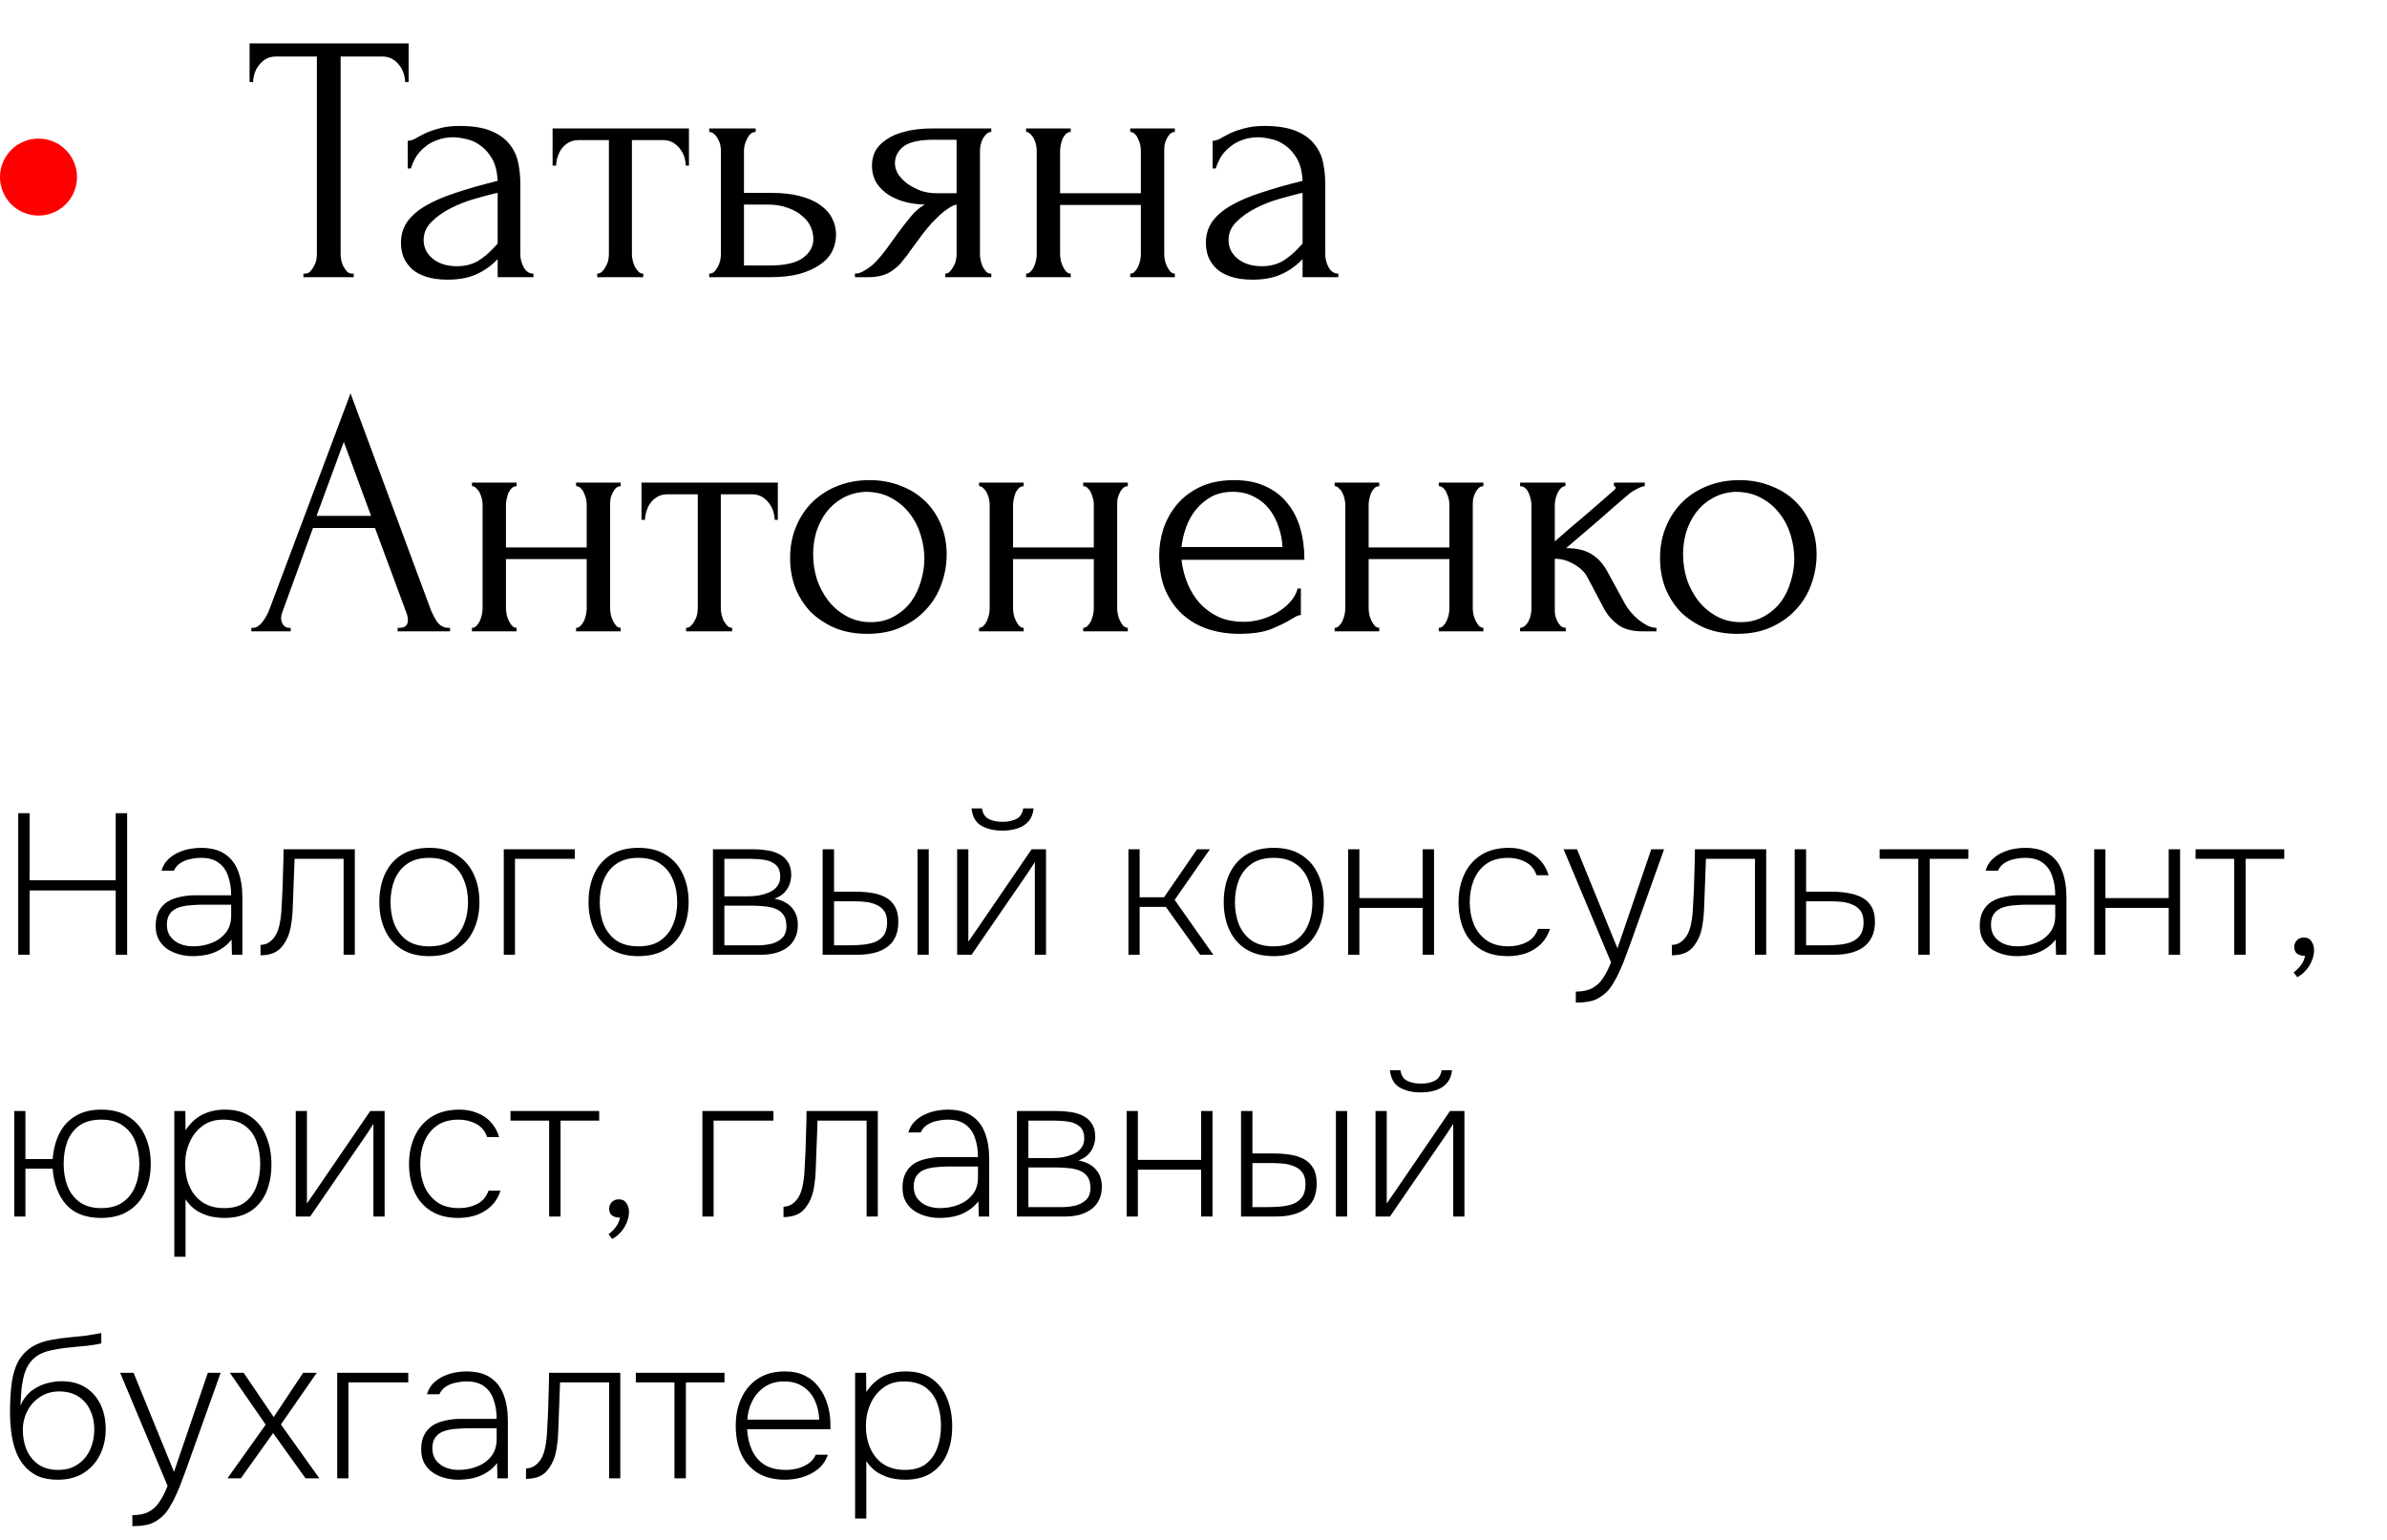 <?xml version="1.0" encoding="UTF-8"?> <svg xmlns="http://www.w3.org/2000/svg" width="155" height="100" viewBox="0 0 155 100" fill="none"><path d="M22.854 17.77H22.969V18H19.703V17.77H19.818C19.941 17.77 20.048 17.724 20.14 17.632C20.232 17.54 20.309 17.433 20.37 17.31C20.447 17.187 20.5 17.057 20.531 16.919C20.562 16.766 20.577 16.628 20.577 16.505V3.671H17.909C17.664 3.671 17.449 3.725 17.265 3.832C17.081 3.939 16.928 4.077 16.805 4.246C16.682 4.399 16.59 4.576 16.529 4.775C16.468 4.959 16.437 5.143 16.437 5.327H16.207V2.82H26.534V5.327H26.304C26.304 5.143 26.273 4.959 26.212 4.775C26.151 4.576 26.059 4.399 25.936 4.246C25.813 4.077 25.66 3.939 25.476 3.832C25.292 3.725 25.077 3.671 24.832 3.671H22.118V16.505C22.118 16.628 22.133 16.766 22.164 16.919C22.195 17.057 22.241 17.187 22.302 17.31C22.379 17.433 22.455 17.54 22.532 17.632C22.624 17.724 22.731 17.77 22.854 17.77ZM32.316 18V16.827L32.201 16.942C31.818 17.325 31.373 17.624 30.867 17.839C30.376 18.054 29.778 18.161 29.073 18.161C28.536 18.161 28.076 18.1 27.693 17.977C27.31 17.854 26.995 17.686 26.75 17.471C26.505 17.241 26.321 16.98 26.198 16.689C26.091 16.398 26.037 16.091 26.037 15.769C26.037 15.248 26.175 14.788 26.451 14.389C26.742 13.99 27.156 13.638 27.693 13.331C28.23 13.024 28.881 12.748 29.648 12.503C30.43 12.242 31.319 11.989 32.316 11.744C32.285 11.146 32.163 10.663 31.948 10.295C31.733 9.927 31.48 9.643 31.189 9.444C30.898 9.229 30.591 9.091 30.269 9.03C29.947 8.953 29.671 8.915 29.441 8.915C29.042 8.915 28.69 8.976 28.383 9.099C28.076 9.206 27.808 9.36 27.578 9.559C27.348 9.743 27.156 9.958 27.003 10.203C26.865 10.448 26.758 10.694 26.681 10.939H26.474V9.145C26.612 9.145 26.773 9.099 26.957 9.007C27.141 8.9 27.356 8.785 27.601 8.662C27.862 8.539 28.168 8.432 28.521 8.34C28.889 8.233 29.326 8.179 29.832 8.179C30.675 8.179 31.358 8.286 31.879 8.501C32.4 8.716 32.799 8.999 33.075 9.352C33.366 9.705 33.558 10.111 33.65 10.571C33.742 11.016 33.788 11.476 33.788 11.951V16.505C33.788 16.812 33.865 17.103 34.018 17.379C34.171 17.64 34.378 17.77 34.639 17.77V18H32.316ZM32.316 15.815V12.526L32.086 12.572C31.718 12.664 31.266 12.787 30.729 12.94C30.208 13.093 29.709 13.293 29.234 13.538C28.759 13.783 28.352 14.075 28.015 14.412C27.678 14.749 27.509 15.14 27.509 15.585C27.509 16.076 27.708 16.482 28.107 16.804C28.506 17.126 29.027 17.287 29.671 17.287C30.177 17.287 30.622 17.18 31.005 16.965C31.388 16.735 31.741 16.444 32.063 16.091L32.316 15.815ZM44.53 10.755C44.53 10.586 44.499 10.402 44.438 10.203C44.376 10.004 44.284 9.827 44.162 9.674C44.039 9.505 43.886 9.367 43.702 9.26C43.518 9.153 43.303 9.099 43.058 9.099H41.034V16.505C41.034 16.628 41.049 16.758 41.08 16.896C41.11 17.034 41.156 17.172 41.218 17.31C41.294 17.433 41.371 17.54 41.448 17.632C41.54 17.724 41.647 17.77 41.77 17.77V18H38.78V17.77C38.902 17.77 39.01 17.724 39.102 17.632C39.194 17.54 39.27 17.433 39.332 17.31C39.408 17.187 39.462 17.057 39.493 16.919C39.523 16.766 39.539 16.628 39.539 16.505V9.099H37.561C37.315 9.099 37.101 9.153 36.917 9.26C36.733 9.367 36.579 9.505 36.457 9.674C36.349 9.827 36.265 10.004 36.204 10.203C36.142 10.402 36.112 10.586 36.112 10.755H35.882V8.34H44.737V10.755H44.53ZM50.102 12.526C50.808 12.526 51.421 12.595 51.943 12.733C52.479 12.871 52.916 13.063 53.254 13.308C53.606 13.553 53.867 13.845 54.035 14.182C54.204 14.504 54.288 14.857 54.288 15.24C54.288 15.623 54.204 15.984 54.035 16.321C53.867 16.658 53.599 16.95 53.23 17.195C52.878 17.44 52.433 17.64 51.897 17.793C51.36 17.931 50.724 18 49.987 18H46.054V17.77C46.177 17.77 46.285 17.732 46.377 17.655C46.468 17.563 46.545 17.456 46.606 17.333C46.683 17.195 46.737 17.057 46.767 16.919C46.798 16.766 46.813 16.628 46.813 16.505V9.766C46.813 9.659 46.798 9.536 46.767 9.398C46.737 9.26 46.683 9.13 46.606 9.007C46.545 8.884 46.468 8.785 46.377 8.708C46.285 8.616 46.177 8.57 46.054 8.57V8.34H49.068V8.57C48.837 8.57 48.654 8.716 48.516 9.007C48.377 9.283 48.309 9.536 48.309 9.766V12.526H50.102ZM49.941 17.241C50.953 17.241 51.682 17.08 52.127 16.758C52.587 16.421 52.816 16.007 52.816 15.516C52.816 15.24 52.755 14.972 52.633 14.711C52.51 14.435 52.318 14.197 52.057 13.998C51.812 13.783 51.505 13.615 51.138 13.492C50.77 13.354 50.348 13.285 49.873 13.285H48.309V17.241H49.941ZM63.634 16.505C63.634 16.628 63.649 16.766 63.68 16.919C63.71 17.057 63.756 17.195 63.818 17.333C63.894 17.456 63.971 17.563 64.048 17.655C64.14 17.732 64.247 17.77 64.37 17.77V18H61.38V17.77C61.487 17.77 61.587 17.724 61.679 17.632C61.771 17.54 61.847 17.433 61.909 17.31C61.985 17.187 62.039 17.057 62.07 16.919C62.1 16.766 62.116 16.628 62.116 16.505V13.285C61.947 13.316 61.755 13.408 61.541 13.561C61.326 13.699 61.104 13.883 60.874 14.113C60.644 14.328 60.421 14.565 60.207 14.826C59.992 15.087 59.793 15.347 59.609 15.608C59.455 15.823 59.325 15.999 59.218 16.137C59.11 16.275 59.018 16.405 58.942 16.528C58.788 16.727 58.635 16.919 58.482 17.103C58.328 17.272 58.152 17.425 57.953 17.563C57.769 17.701 57.546 17.808 57.286 17.885C57.025 17.962 56.718 18 56.366 18H55.515V17.77C55.699 17.77 55.883 17.716 56.067 17.609C56.266 17.502 56.458 17.371 56.642 17.218C56.826 17.049 56.994 16.873 57.148 16.689C57.316 16.49 57.462 16.306 57.585 16.137L58.298 15.148C58.558 14.795 58.827 14.45 59.103 14.113C59.379 13.76 59.693 13.484 60.046 13.285C59.494 13.27 59.003 13.193 58.574 13.055C58.144 12.917 57.784 12.733 57.493 12.503C57.201 12.273 56.979 12.012 56.826 11.721C56.688 11.414 56.619 11.092 56.619 10.755C56.619 10.433 56.688 10.126 56.826 9.835C56.979 9.544 57.217 9.291 57.539 9.076C57.861 8.846 58.267 8.67 58.758 8.547C59.264 8.409 59.869 8.34 60.575 8.34H64.37V8.57C64.247 8.57 64.14 8.616 64.048 8.708C63.971 8.785 63.894 8.884 63.818 9.007C63.756 9.13 63.71 9.26 63.68 9.398C63.649 9.536 63.634 9.659 63.634 9.766V16.505ZM58.114 10.617C58.114 10.847 58.183 11.077 58.321 11.307C58.474 11.537 58.673 11.744 58.919 11.928C59.179 12.112 59.471 12.265 59.793 12.388C60.115 12.495 60.46 12.549 60.828 12.549H62.116V9.076H60.621C59.701 9.076 59.049 9.222 58.666 9.513C58.298 9.804 58.114 10.172 58.114 10.617ZM68.838 16.505C68.838 16.628 68.853 16.766 68.884 16.919C68.915 17.057 68.96 17.187 69.022 17.31C69.083 17.433 69.152 17.54 69.229 17.632C69.321 17.724 69.421 17.77 69.528 17.77V18H66.63V17.77C66.737 17.77 66.829 17.732 66.906 17.655C66.998 17.563 67.075 17.456 67.136 17.333C67.197 17.195 67.243 17.057 67.274 16.919C67.305 16.766 67.32 16.628 67.32 16.505V9.766C67.32 9.659 67.305 9.536 67.274 9.398C67.243 9.26 67.197 9.13 67.136 9.007C67.075 8.884 66.998 8.785 66.906 8.708C66.829 8.616 66.737 8.57 66.63 8.57V8.34H69.528V8.57C69.405 8.57 69.298 8.616 69.206 8.708C69.129 8.785 69.06 8.884 68.999 9.007C68.953 9.13 68.915 9.26 68.884 9.398C68.853 9.536 68.838 9.659 68.838 9.766V12.549H74.082V9.766C74.082 9.659 74.067 9.536 74.036 9.398C74.005 9.26 73.959 9.13 73.898 9.007C73.852 8.884 73.783 8.785 73.691 8.708C73.614 8.616 73.514 8.57 73.392 8.57V8.34H76.29V8.57C76.167 8.57 76.06 8.616 75.968 8.708C75.891 8.785 75.822 8.884 75.761 9.007C75.7 9.13 75.653 9.26 75.623 9.398C75.608 9.536 75.6 9.659 75.6 9.766V16.505C75.6 16.628 75.615 16.766 75.646 16.919C75.677 17.057 75.722 17.187 75.784 17.31C75.845 17.433 75.914 17.54 75.991 17.632C76.083 17.724 76.183 17.77 76.29 17.77V18H73.392V17.77C73.499 17.77 73.591 17.732 73.668 17.655C73.76 17.563 73.837 17.456 73.898 17.333C73.959 17.195 74.005 17.057 74.036 16.919C74.067 16.766 74.082 16.628 74.082 16.505V13.308H68.838V16.505ZM84.583 18V16.827L84.468 16.942C84.084 17.325 83.64 17.624 83.134 17.839C82.643 18.054 82.045 18.161 81.34 18.161C80.803 18.161 80.343 18.1 79.96 17.977C79.576 17.854 79.262 17.686 79.017 17.471C78.771 17.241 78.587 16.98 78.465 16.689C78.357 16.398 78.304 16.091 78.304 15.769C78.304 15.248 78.442 14.788 78.718 14.389C79.009 13.99 79.423 13.638 79.96 13.331C80.496 13.024 81.148 12.748 81.915 12.503C82.697 12.242 83.586 11.989 84.583 11.744C84.552 11.146 84.429 10.663 84.215 10.295C84 9.927 83.747 9.643 83.456 9.444C83.164 9.229 82.858 9.091 82.536 9.03C82.214 8.953 81.938 8.915 81.708 8.915C81.309 8.915 80.956 8.976 80.65 9.099C80.343 9.206 80.075 9.36 79.845 9.559C79.615 9.743 79.423 9.958 79.27 10.203C79.132 10.448 79.024 10.694 78.948 10.939H78.741V9.145C78.879 9.145 79.04 9.099 79.224 9.007C79.408 8.9 79.622 8.785 79.868 8.662C80.128 8.539 80.435 8.432 80.788 8.34C81.156 8.233 81.593 8.179 82.099 8.179C82.942 8.179 83.624 8.286 84.146 8.501C84.667 8.716 85.066 8.999 85.342 9.352C85.633 9.705 85.825 10.111 85.917 10.571C86.009 11.016 86.055 11.476 86.055 11.951V16.505C86.055 16.812 86.131 17.103 86.285 17.379C86.438 17.64 86.645 17.77 86.906 17.77V18H84.583ZM84.583 15.815V12.526L84.353 12.572C83.985 12.664 83.532 12.787 82.996 12.94C82.474 13.093 81.976 13.293 81.501 13.538C81.025 13.783 80.619 14.075 80.282 14.412C79.944 14.749 79.776 15.14 79.776 15.585C79.776 16.076 79.975 16.482 80.374 16.804C80.772 17.126 81.294 17.287 81.938 17.287C82.444 17.287 82.888 17.18 83.272 16.965C83.655 16.735 84.008 16.444 84.33 16.091L84.583 15.815ZM25.821 40.77H25.936C26.304 40.77 26.488 40.601 26.488 40.264C26.488 40.141 26.465 40.011 26.419 39.873L24.349 34.284H20.324L18.323 39.781C18.277 39.904 18.254 40.019 18.254 40.126C18.254 40.325 18.308 40.486 18.415 40.609C18.522 40.716 18.637 40.77 18.76 40.77H18.875V41H16.322V40.77H16.437C16.636 40.77 16.828 40.655 17.012 40.425C17.211 40.18 17.372 39.896 17.495 39.574L22.762 25.544L27.914 39.436C28.021 39.743 28.167 40.042 28.351 40.333C28.55 40.624 28.803 40.77 29.11 40.77H29.225V41H25.821V40.77ZM20.554 33.502H24.096L22.325 28.695L20.554 33.502ZM32.855 39.505C32.855 39.628 32.871 39.766 32.901 39.919C32.932 40.057 32.978 40.187 33.039 40.31C33.101 40.433 33.17 40.54 33.246 40.632C33.338 40.724 33.438 40.77 33.545 40.77V41H30.647V40.77C30.755 40.77 30.847 40.732 30.923 40.655C31.015 40.563 31.092 40.456 31.153 40.333C31.215 40.195 31.261 40.057 31.291 39.919C31.322 39.766 31.337 39.628 31.337 39.505V32.766C31.337 32.659 31.322 32.536 31.291 32.398C31.261 32.26 31.215 32.13 31.153 32.007C31.092 31.884 31.015 31.785 30.923 31.708C30.847 31.616 30.755 31.57 30.647 31.57V31.34H33.545V31.57C33.423 31.57 33.315 31.616 33.223 31.708C33.147 31.785 33.078 31.884 33.016 32.007C32.97 32.13 32.932 32.26 32.901 32.398C32.871 32.536 32.855 32.659 32.855 32.766V35.549H38.099V32.766C38.099 32.659 38.084 32.536 38.053 32.398C38.023 32.26 37.977 32.13 37.915 32.007C37.869 31.884 37.8 31.785 37.708 31.708C37.632 31.616 37.532 31.57 37.409 31.57V31.34H40.307V31.57C40.185 31.57 40.077 31.616 39.985 31.708C39.909 31.785 39.84 31.884 39.778 32.007C39.717 32.13 39.671 32.26 39.64 32.398C39.625 32.536 39.617 32.659 39.617 32.766V39.505C39.617 39.628 39.633 39.766 39.663 39.919C39.694 40.057 39.74 40.187 39.801 40.31C39.863 40.433 39.932 40.54 40.008 40.632C40.1 40.724 40.2 40.77 40.307 40.77V41H37.409V40.77C37.517 40.77 37.609 40.732 37.685 40.655C37.777 40.563 37.854 40.456 37.915 40.333C37.977 40.195 38.023 40.057 38.053 39.919C38.084 39.766 38.099 39.628 38.099 39.505V36.308H32.855V39.505ZM50.302 33.755C50.302 33.586 50.272 33.402 50.21 33.203C50.149 33.004 50.057 32.827 49.934 32.674C49.812 32.505 49.658 32.367 49.474 32.26C49.29 32.153 49.075 32.099 48.83 32.099H46.806V39.505C46.806 39.628 46.822 39.758 46.852 39.896C46.883 40.034 46.929 40.172 46.99 40.31C47.067 40.433 47.144 40.54 47.22 40.632C47.312 40.724 47.419 40.77 47.542 40.77V41H44.552V40.77C44.675 40.77 44.782 40.724 44.874 40.632C44.966 40.54 45.043 40.433 45.104 40.31C45.181 40.187 45.234 40.057 45.265 39.919C45.296 39.766 45.311 39.628 45.311 39.505V32.099H43.333C43.088 32.099 42.873 32.153 42.689 32.26C42.505 32.367 42.352 32.505 42.229 32.674C42.122 32.827 42.038 33.004 41.976 33.203C41.915 33.402 41.884 33.586 41.884 33.755H41.654V31.34H50.509V33.755H50.302ZM56.32 41.161C55.553 41.161 54.863 41.038 54.25 40.793C53.637 40.532 53.108 40.187 52.663 39.758C52.234 39.313 51.896 38.792 51.651 38.194C51.421 37.596 51.306 36.944 51.306 36.239C51.306 35.488 51.436 34.805 51.697 34.192C51.958 33.563 52.318 33.027 52.778 32.582C53.238 32.137 53.782 31.792 54.411 31.547C55.04 31.302 55.722 31.179 56.458 31.179C57.194 31.179 57.869 31.302 58.482 31.547C59.095 31.777 59.624 32.107 60.069 32.536C60.514 32.965 60.859 33.479 61.104 34.077C61.349 34.66 61.472 35.304 61.472 36.009C61.472 36.668 61.357 37.312 61.127 37.941C60.912 38.554 60.583 39.099 60.138 39.574C59.709 40.049 59.172 40.433 58.528 40.724C57.899 41.015 57.163 41.161 56.32 41.161ZM56.182 31.938C55.63 31.969 55.139 32.107 54.71 32.352C54.296 32.582 53.943 32.889 53.652 33.272C53.376 33.64 53.161 34.062 53.008 34.537C52.87 35.012 52.801 35.495 52.801 35.986C52.801 36.553 52.885 37.105 53.054 37.642C53.238 38.163 53.491 38.631 53.813 39.045C54.15 39.459 54.549 39.789 55.009 40.034C55.469 40.279 55.983 40.402 56.55 40.402C57.117 40.402 57.616 40.279 58.045 40.034C58.49 39.789 58.858 39.474 59.149 39.091C59.44 38.692 59.655 38.248 59.793 37.757C59.946 37.266 60.023 36.776 60.023 36.285C60.023 35.779 59.946 35.273 59.793 34.767C59.64 34.246 59.402 33.778 59.08 33.364C58.758 32.935 58.352 32.59 57.861 32.329C57.386 32.068 56.826 31.938 56.182 31.938ZM65.783 39.505C65.783 39.628 65.799 39.766 65.829 39.919C65.86 40.057 65.906 40.187 65.967 40.31C66.028 40.433 66.097 40.54 66.174 40.632C66.266 40.724 66.366 40.77 66.473 40.77V41H63.575V40.77C63.682 40.77 63.775 40.732 63.851 40.655C63.943 40.563 64.02 40.456 64.081 40.333C64.142 40.195 64.189 40.057 64.219 39.919C64.25 39.766 64.265 39.628 64.265 39.505V32.766C64.265 32.659 64.25 32.536 64.219 32.398C64.189 32.26 64.142 32.13 64.081 32.007C64.02 31.884 63.943 31.785 63.851 31.708C63.775 31.616 63.682 31.57 63.575 31.57V31.34H66.473V31.57C66.35 31.57 66.243 31.616 66.151 31.708C66.075 31.785 66.005 31.884 65.944 32.007C65.898 32.13 65.86 32.26 65.829 32.398C65.799 32.536 65.783 32.659 65.783 32.766V35.549H71.027V32.766C71.027 32.659 71.012 32.536 70.981 32.398C70.951 32.26 70.904 32.13 70.843 32.007C70.797 31.884 70.728 31.785 70.636 31.708C70.559 31.616 70.46 31.57 70.337 31.57V31.34H73.235V31.57C73.112 31.57 73.005 31.616 72.913 31.708C72.837 31.785 72.767 31.884 72.706 32.007C72.645 32.13 72.599 32.26 72.568 32.398C72.553 32.536 72.545 32.659 72.545 32.766V39.505C72.545 39.628 72.561 39.766 72.591 39.919C72.622 40.057 72.668 40.187 72.729 40.31C72.79 40.433 72.859 40.54 72.936 40.632C73.028 40.724 73.128 40.77 73.235 40.77V41H70.337V40.77C70.445 40.77 70.537 40.732 70.613 40.655C70.705 40.563 70.782 40.456 70.843 40.333C70.904 40.195 70.951 40.057 70.981 39.919C71.012 39.766 71.027 39.628 71.027 39.505V36.308H65.783V39.505ZM76.721 36.354C76.782 36.891 76.913 37.404 77.112 37.895C77.311 38.37 77.572 38.792 77.894 39.16C78.231 39.528 78.638 39.827 79.113 40.057C79.588 40.272 80.14 40.379 80.769 40.379C81.106 40.379 81.459 40.333 81.827 40.241C82.21 40.134 82.563 39.988 82.885 39.804C83.207 39.62 83.491 39.398 83.736 39.137C83.997 38.861 84.173 38.554 84.265 38.217H84.472V39.942C84.38 39.942 84.273 39.973 84.15 40.034C84.043 40.095 83.912 40.172 83.759 40.264C83.452 40.448 83.038 40.647 82.517 40.862C81.996 41.061 81.306 41.161 80.447 41.161C79.757 41.161 79.098 41.061 78.469 40.862C77.856 40.663 77.311 40.356 76.836 39.942C76.361 39.528 75.977 38.999 75.686 38.355C75.41 37.711 75.272 36.944 75.272 36.055C75.272 35.488 75.364 34.913 75.548 34.33C75.747 33.747 76.039 33.226 76.422 32.766C76.821 32.291 77.327 31.907 77.94 31.616C78.553 31.325 79.289 31.179 80.148 31.179C80.915 31.179 81.582 31.309 82.149 31.57C82.732 31.831 83.207 32.191 83.575 32.651C83.958 33.111 84.242 33.655 84.426 34.284C84.61 34.913 84.702 35.603 84.702 36.354H76.721ZM80.056 31.938C79.519 31.938 79.052 32.045 78.653 32.26C78.27 32.475 77.94 32.751 77.664 33.088C77.388 33.425 77.173 33.809 77.02 34.238C76.867 34.667 76.767 35.097 76.721 35.526H83.276C83.261 35.081 83.176 34.644 83.023 34.215C82.885 33.786 82.686 33.402 82.425 33.065C82.164 32.728 81.835 32.459 81.436 32.26C81.037 32.045 80.577 31.938 80.056 31.938ZM88.873 39.505C88.873 39.628 88.888 39.766 88.919 39.919C88.95 40.057 88.996 40.187 89.057 40.31C89.118 40.433 89.187 40.54 89.264 40.632C89.356 40.724 89.456 40.77 89.563 40.77V41H86.665V40.77C86.772 40.77 86.864 40.732 86.941 40.655C87.033 40.563 87.11 40.456 87.171 40.333C87.232 40.195 87.278 40.057 87.309 39.919C87.34 39.766 87.355 39.628 87.355 39.505V32.766C87.355 32.659 87.34 32.536 87.309 32.398C87.278 32.26 87.232 32.13 87.171 32.007C87.11 31.884 87.033 31.785 86.941 31.708C86.864 31.616 86.772 31.57 86.665 31.57V31.34H89.563V31.57C89.44 31.57 89.333 31.616 89.241 31.708C89.164 31.785 89.095 31.884 89.034 32.007C88.988 32.13 88.95 32.26 88.919 32.398C88.888 32.536 88.873 32.659 88.873 32.766V35.549H94.117V32.766C94.117 32.659 94.102 32.536 94.071 32.398C94.04 32.26 93.994 32.13 93.933 32.007C93.887 31.884 93.818 31.785 93.726 31.708C93.649 31.616 93.55 31.57 93.427 31.57V31.34H96.325V31.57C96.202 31.57 96.095 31.616 96.003 31.708C95.926 31.785 95.857 31.884 95.796 32.007C95.735 32.13 95.689 32.26 95.658 32.398C95.643 32.536 95.635 32.659 95.635 32.766V39.505C95.635 39.628 95.65 39.766 95.681 39.919C95.712 40.057 95.758 40.187 95.819 40.31C95.88 40.433 95.949 40.54 96.026 40.632C96.118 40.724 96.218 40.77 96.325 40.77V41H93.427V40.77C93.534 40.77 93.626 40.732 93.703 40.655C93.795 40.563 93.872 40.456 93.933 40.333C93.994 40.195 94.04 40.057 94.071 39.919C94.102 39.766 94.117 39.628 94.117 39.505V36.308H88.873V39.505ZM105.515 39.206C105.607 39.375 105.729 39.551 105.883 39.735C106.036 39.919 106.205 40.088 106.389 40.241C106.588 40.394 106.787 40.525 106.987 40.632C107.186 40.724 107.378 40.77 107.562 40.77V41H106.688C105.982 41 105.438 40.854 105.055 40.563C104.671 40.272 104.372 39.927 104.158 39.528L103.077 37.481C102.908 37.159 102.624 36.883 102.226 36.653C101.827 36.408 101.405 36.285 100.961 36.285V39.551C100.961 39.674 100.968 39.804 100.984 39.942C101.014 40.08 101.06 40.21 101.122 40.333C101.183 40.456 101.26 40.563 101.352 40.655C101.444 40.732 101.551 40.77 101.674 40.77V41H98.707V40.77C98.814 40.77 98.914 40.732 99.006 40.655C99.113 40.563 99.197 40.456 99.259 40.333C99.32 40.21 99.366 40.08 99.397 39.942C99.427 39.804 99.443 39.674 99.443 39.551V32.789C99.443 32.682 99.427 32.559 99.397 32.421C99.366 32.268 99.32 32.13 99.259 32.007C99.213 31.884 99.144 31.785 99.052 31.708C98.96 31.616 98.845 31.57 98.707 31.57V31.34H101.651V31.57C101.543 31.57 101.444 31.616 101.352 31.708C101.275 31.785 101.206 31.884 101.145 32.007C101.083 32.13 101.037 32.268 101.007 32.421C100.976 32.559 100.961 32.682 100.961 32.789V35.158C101.62 34.575 102.272 34.016 102.916 33.479C103.56 32.927 104.211 32.36 104.871 31.777C104.871 31.762 104.878 31.746 104.894 31.731C104.909 31.716 104.917 31.7 104.917 31.685C104.917 31.608 104.878 31.57 104.802 31.57V31.34H106.803V31.57C106.726 31.57 106.634 31.593 106.527 31.639C106.419 31.685 106.312 31.739 106.205 31.8C106.082 31.861 105.959 31.938 105.837 32.03C105.147 32.613 104.457 33.211 103.767 33.824C103.077 34.422 102.387 35.012 101.697 35.595C102.356 35.595 102.893 35.718 103.307 35.963C103.736 36.208 104.096 36.599 104.388 37.136L105.515 39.206ZM112.809 41.161C112.043 41.161 111.353 41.038 110.739 40.793C110.126 40.532 109.597 40.187 109.152 39.758C108.723 39.313 108.386 38.792 108.14 38.194C107.91 37.596 107.795 36.944 107.795 36.239C107.795 35.488 107.926 34.805 108.186 34.192C108.447 33.563 108.807 33.027 109.267 32.582C109.727 32.137 110.272 31.792 110.9 31.547C111.529 31.302 112.211 31.179 112.947 31.179C113.683 31.179 114.358 31.302 114.971 31.547C115.585 31.777 116.114 32.107 116.558 32.536C117.003 32.965 117.348 33.479 117.593 34.077C117.839 34.66 117.961 35.304 117.961 36.009C117.961 36.668 117.846 37.312 117.616 37.941C117.402 38.554 117.072 39.099 116.627 39.574C116.198 40.049 115.661 40.433 115.017 40.724C114.389 41.015 113.653 41.161 112.809 41.161ZM112.671 31.938C112.119 31.969 111.629 32.107 111.199 32.352C110.785 32.582 110.433 32.889 110.141 33.272C109.865 33.64 109.651 34.062 109.497 34.537C109.359 35.012 109.29 35.495 109.29 35.986C109.29 36.553 109.375 37.105 109.543 37.642C109.727 38.163 109.98 38.631 110.302 39.045C110.64 39.459 111.038 39.789 111.498 40.034C111.958 40.279 112.472 40.402 113.039 40.402C113.607 40.402 114.105 40.279 114.534 40.034C114.979 39.789 115.347 39.474 115.638 39.091C115.93 38.692 116.144 38.248 116.282 37.757C116.436 37.266 116.512 36.776 116.512 36.285C116.512 35.779 116.436 35.273 116.282 34.767C116.129 34.246 115.891 33.778 115.569 33.364C115.247 32.935 114.841 32.59 114.35 32.329C113.875 32.068 113.315 31.938 112.671 31.938Z" fill="black"></path><path d="M1.183 62V52.809H1.924V57.164H7.514V52.809H8.255V62H7.514V57.827H1.924V62H1.183ZM12.488 62.091C12.228 62.091 11.959 62.056 11.682 61.987C11.413 61.918 11.157 61.809 10.915 61.662C10.672 61.506 10.477 61.302 10.33 61.051C10.182 60.8 10.109 60.488 10.109 60.115C10.109 59.734 10.178 59.417 10.317 59.166C10.455 58.906 10.642 58.702 10.876 58.555C11.118 58.408 11.396 58.304 11.708 58.243C12.02 58.174 12.34 58.139 12.67 58.139H15.01C15.01 57.68 14.945 57.268 14.815 56.904C14.693 56.531 14.49 56.241 14.204 56.033C13.918 55.816 13.536 55.708 13.06 55.708C12.834 55.708 12.605 55.734 12.371 55.786C12.137 55.829 11.924 55.912 11.734 56.033C11.543 56.146 11.396 56.315 11.292 56.54H10.486C10.581 56.228 10.728 55.981 10.928 55.799C11.127 55.608 11.348 55.461 11.591 55.357C11.842 55.244 12.093 55.166 12.345 55.123C12.596 55.08 12.826 55.058 13.034 55.058C13.692 55.058 14.217 55.192 14.607 55.461C14.997 55.721 15.283 56.094 15.465 56.579C15.647 57.056 15.738 57.623 15.738 58.282V62H15.062L15.036 61.012C14.854 61.255 14.628 61.458 14.36 61.623C14.1 61.788 13.809 61.909 13.489 61.987C13.177 62.056 12.843 62.091 12.488 62.091ZM12.54 61.454C12.973 61.454 13.376 61.38 13.749 61.233C14.121 61.086 14.425 60.865 14.659 60.57C14.893 60.275 15.01 59.907 15.01 59.465V58.75H13.164C12.895 58.75 12.626 58.763 12.358 58.789C12.089 58.806 11.838 58.854 11.604 58.932C11.37 59.01 11.183 59.14 11.045 59.322C10.906 59.495 10.837 59.738 10.837 60.05C10.837 60.371 10.919 60.635 11.084 60.843C11.248 61.051 11.461 61.207 11.721 61.311C11.981 61.406 12.254 61.454 12.54 61.454ZM16.917 62.039V61.363C17.082 61.354 17.229 61.32 17.359 61.259C17.489 61.19 17.606 61.099 17.71 60.986C17.901 60.787 18.04 60.509 18.126 60.154C18.213 59.79 18.265 59.4 18.282 58.984C18.308 58.577 18.33 58.156 18.347 57.723C18.364 57.281 18.378 56.843 18.386 56.41C18.404 55.977 18.412 55.556 18.412 55.149H23.04V62H22.312V55.773H19.127C19.119 56.137 19.105 56.497 19.088 56.852C19.079 57.199 19.067 57.545 19.049 57.892C19.041 58.23 19.027 58.568 19.01 58.906C19.002 59.322 18.958 59.751 18.88 60.193C18.802 60.635 18.646 61.016 18.412 61.337C18.256 61.571 18.061 61.744 17.827 61.857C17.593 61.97 17.29 62.03 16.917 62.039ZM27.869 62.091C27.158 62.091 26.56 61.939 26.075 61.636C25.598 61.333 25.238 60.917 24.996 60.388C24.753 59.859 24.632 59.257 24.632 58.581C24.632 57.896 24.753 57.29 24.996 56.761C25.238 56.232 25.598 55.816 26.075 55.513C26.56 55.21 27.162 55.058 27.882 55.058C28.592 55.058 29.186 55.21 29.663 55.513C30.148 55.816 30.512 56.232 30.755 56.761C31.006 57.29 31.132 57.896 31.132 58.581C31.132 59.257 31.006 59.859 30.755 60.388C30.512 60.917 30.148 61.333 29.663 61.636C29.186 61.939 28.588 62.091 27.869 62.091ZM27.869 61.454C28.458 61.454 28.935 61.328 29.299 61.077C29.671 60.817 29.944 60.47 30.118 60.037C30.3 59.604 30.391 59.118 30.391 58.581C30.391 58.052 30.3 57.571 30.118 57.138C29.944 56.696 29.671 56.349 29.299 56.098C28.935 55.838 28.458 55.708 27.869 55.708C27.288 55.708 26.811 55.838 26.439 56.098C26.075 56.349 25.802 56.696 25.62 57.138C25.446 57.571 25.36 58.052 25.36 58.581C25.36 59.118 25.446 59.604 25.62 60.037C25.802 60.47 26.075 60.817 26.439 61.077C26.811 61.328 27.288 61.454 27.869 61.454ZM32.712 62V55.149H37.327V55.773H33.44V62H32.712ZM41.453 62.091C40.742 62.091 40.144 61.939 39.659 61.636C39.182 61.333 38.822 60.917 38.58 60.388C38.337 59.859 38.216 59.257 38.216 58.581C38.216 57.896 38.337 57.29 38.58 56.761C38.822 56.232 39.182 55.816 39.659 55.513C40.144 55.21 40.746 55.058 41.466 55.058C42.176 55.058 42.77 55.21 43.247 55.513C43.732 55.816 44.096 56.232 44.339 56.761C44.59 57.29 44.716 57.896 44.716 58.581C44.716 59.257 44.59 59.859 44.339 60.388C44.096 60.917 43.732 61.333 43.247 61.636C42.77 61.939 42.172 62.091 41.453 62.091ZM41.453 61.454C42.042 61.454 42.519 61.328 42.883 61.077C43.255 60.817 43.528 60.47 43.702 60.037C43.884 59.604 43.975 59.118 43.975 58.581C43.975 58.052 43.884 57.571 43.702 57.138C43.528 56.696 43.255 56.349 42.883 56.098C42.519 55.838 42.042 55.708 41.453 55.708C40.872 55.708 40.395 55.838 40.023 56.098C39.659 56.349 39.386 56.696 39.204 57.138C39.03 57.571 38.944 58.052 38.944 58.581C38.944 59.118 39.03 59.604 39.204 60.037C39.386 60.47 39.659 60.817 40.023 61.077C40.395 61.328 40.872 61.454 41.453 61.454ZM46.296 62V55.149H48.935C49.204 55.149 49.481 55.171 49.767 55.214C50.053 55.249 50.317 55.327 50.56 55.448C50.803 55.561 50.998 55.73 51.145 55.955C51.301 56.172 51.379 56.462 51.379 56.826C51.379 56.991 51.349 57.173 51.288 57.372C51.227 57.571 51.115 57.762 50.95 57.944C50.794 58.117 50.573 58.256 50.287 58.36C50.798 58.455 51.18 58.655 51.431 58.958C51.682 59.253 51.808 59.617 51.808 60.05C51.808 60.397 51.743 60.696 51.613 60.947C51.483 61.198 51.305 61.402 51.08 61.558C50.863 61.705 50.612 61.818 50.326 61.896C50.04 61.965 49.741 62 49.429 62H46.296ZM47.037 61.389H49.182C49.477 61.389 49.767 61.359 50.053 61.298C50.339 61.229 50.577 61.107 50.768 60.934C50.967 60.752 51.067 60.488 51.067 60.141C51.067 59.82 50.998 59.569 50.859 59.387C50.72 59.205 50.538 59.075 50.313 58.997C50.096 58.919 49.862 58.871 49.611 58.854C49.36 58.828 49.117 58.815 48.883 58.815H47.037V61.389ZM47.037 58.204H48.597C48.805 58.204 49.026 58.187 49.26 58.152C49.494 58.109 49.719 58.044 49.936 57.957C50.153 57.862 50.326 57.732 50.456 57.567C50.595 57.402 50.664 57.194 50.664 56.943C50.664 56.579 50.564 56.315 50.365 56.15C50.166 55.985 49.923 55.881 49.637 55.838C49.351 55.795 49.074 55.773 48.805 55.773H47.037V58.204ZM53.418 62V55.149H54.159V57.905H55.55C55.914 57.905 56.265 57.931 56.603 57.983C56.941 58.035 57.24 58.13 57.5 58.269C57.76 58.408 57.964 58.607 58.111 58.867C58.258 59.118 58.332 59.448 58.332 59.855C58.332 60.245 58.267 60.579 58.137 60.856C58.007 61.133 57.821 61.354 57.578 61.519C57.344 61.684 57.067 61.805 56.746 61.883C56.425 61.961 56.079 62 55.706 62H53.418ZM54.159 61.389H55.095C55.398 61.389 55.697 61.376 55.992 61.35C56.287 61.324 56.556 61.268 56.798 61.181C57.041 61.086 57.236 60.938 57.383 60.739C57.531 60.531 57.604 60.249 57.604 59.894C57.604 59.582 57.539 59.335 57.409 59.153C57.279 58.971 57.106 58.837 56.889 58.75C56.681 58.655 56.452 58.594 56.2 58.568C55.958 58.542 55.715 58.529 55.472 58.529H54.159V61.389ZM59.58 62V55.149H60.308V62H59.58ZM62.153 62V55.149H62.88V61.155C62.95 61.051 63.023 60.943 63.102 60.83C63.179 60.717 63.249 60.618 63.309 60.531L66.989 55.149H67.924V62H67.197V55.981C67.118 56.102 67.04 56.224 66.963 56.345C66.885 56.458 66.811 56.57 66.742 56.683L63.089 62H62.153ZM65.091 53.94C64.544 53.94 64.085 53.832 63.712 53.615C63.349 53.398 63.141 53.026 63.089 52.497H63.764C63.816 52.835 63.964 53.065 64.207 53.186C64.449 53.307 64.748 53.368 65.103 53.368C65.45 53.368 65.745 53.307 65.987 53.186C66.239 53.065 66.391 52.835 66.442 52.497H67.118C67.084 52.844 66.971 53.125 66.781 53.342C66.599 53.55 66.36 53.702 66.066 53.797C65.779 53.892 65.454 53.94 65.091 53.94ZM73.274 62V55.149H74.002V58.269H75.588L77.733 55.149H78.565L76.277 58.438L78.786 62H77.928L75.705 58.893H74.002V62H73.274ZM82.7 62.091C81.989 62.091 81.391 61.939 80.906 61.636C80.429 61.333 80.07 60.917 79.827 60.388C79.584 59.859 79.463 59.257 79.463 58.581C79.463 57.896 79.584 57.29 79.827 56.761C80.07 56.232 80.429 55.816 80.906 55.513C81.391 55.21 81.993 55.058 82.713 55.058C83.424 55.058 84.017 55.21 84.494 55.513C84.979 55.816 85.343 56.232 85.586 56.761C85.837 57.29 85.963 57.896 85.963 58.581C85.963 59.257 85.837 59.859 85.586 60.388C85.343 60.917 84.979 61.333 84.494 61.636C84.017 61.939 83.419 62.091 82.7 62.091ZM82.7 61.454C83.289 61.454 83.766 61.328 84.13 61.077C84.502 60.817 84.775 60.47 84.949 60.037C85.131 59.604 85.222 59.118 85.222 58.581C85.222 58.052 85.131 57.571 84.949 57.138C84.775 56.696 84.502 56.349 84.13 56.098C83.766 55.838 83.289 55.708 82.7 55.708C82.119 55.708 81.642 55.838 81.27 56.098C80.906 56.349 80.633 56.696 80.451 57.138C80.278 57.571 80.191 58.052 80.191 58.581C80.191 59.118 80.278 59.604 80.451 60.037C80.633 60.47 80.906 60.817 81.27 61.077C81.642 61.328 82.119 61.454 82.7 61.454ZM87.543 62V55.149H88.271V58.321H92.379V55.149H93.12V62H92.379V58.958H88.271V62H87.543ZM97.908 62.091C97.197 62.091 96.603 61.939 96.127 61.636C95.65 61.333 95.295 60.921 95.061 60.401C94.827 59.872 94.71 59.27 94.71 58.594C94.71 57.927 94.831 57.329 95.074 56.8C95.317 56.263 95.68 55.838 96.166 55.526C96.66 55.214 97.266 55.058 97.986 55.058C98.402 55.058 98.779 55.127 99.117 55.266C99.463 55.396 99.758 55.591 100.001 55.851C100.252 56.111 100.439 56.44 100.56 56.839H99.78C99.641 56.44 99.403 56.154 99.065 55.981C98.727 55.799 98.35 55.708 97.934 55.708C97.362 55.708 96.889 55.838 96.517 56.098C96.153 56.358 95.88 56.709 95.698 57.151C95.525 57.584 95.438 58.065 95.438 58.594C95.438 59.105 95.525 59.578 95.698 60.011C95.88 60.444 96.157 60.795 96.53 61.064C96.903 61.324 97.375 61.454 97.947 61.454C98.38 61.454 98.77 61.367 99.117 61.194C99.472 61.021 99.724 60.73 99.871 60.323H100.651C100.521 60.722 100.317 61.055 100.04 61.324C99.763 61.584 99.442 61.779 99.078 61.909C98.714 62.03 98.324 62.091 97.908 62.091ZM102.325 65.107V64.392C102.767 64.392 103.122 64.318 103.391 64.171C103.659 64.032 103.889 63.82 104.08 63.534C104.27 63.257 104.448 62.91 104.613 62.494L101.532 55.149H102.403L105.029 61.584L107.226 55.149H108.058L105.848 61.337C105.77 61.562 105.674 61.818 105.562 62.104C105.458 62.399 105.336 62.698 105.198 63.001C105.068 63.304 104.925 63.582 104.769 63.833C104.621 64.093 104.461 64.301 104.288 64.457C104.106 64.622 103.924 64.752 103.742 64.847C103.568 64.942 103.369 65.007 103.144 65.042C102.927 65.085 102.654 65.107 102.325 65.107ZM108.565 62.039V61.363C108.729 61.354 108.877 61.32 109.007 61.259C109.137 61.19 109.254 61.099 109.358 60.986C109.548 60.787 109.687 60.509 109.774 60.154C109.86 59.79 109.912 59.4 109.93 58.984C109.956 58.577 109.977 58.156 109.995 57.723C110.012 57.281 110.025 56.843 110.034 56.41C110.051 55.977 110.06 55.556 110.06 55.149H114.688V62H113.96V55.773H110.775C110.766 56.137 110.753 56.497 110.736 56.852C110.727 57.199 110.714 57.545 110.697 57.892C110.688 58.23 110.675 58.568 110.658 58.906C110.649 59.322 110.606 59.751 110.528 60.193C110.45 60.635 110.294 61.016 110.06 61.337C109.904 61.571 109.709 61.744 109.475 61.857C109.241 61.97 108.937 62.03 108.565 62.039ZM116.539 62V55.149H117.28V57.905H118.957C119.33 57.905 119.681 57.935 120.01 57.996C120.348 58.048 120.647 58.143 120.907 58.282C121.167 58.421 121.371 58.616 121.518 58.867C121.674 59.118 121.752 59.448 121.752 59.855C121.752 60.245 121.683 60.579 121.544 60.856C121.414 61.125 121.228 61.346 120.985 61.519C120.751 61.684 120.474 61.805 120.153 61.883C119.833 61.961 119.49 62 119.126 62H116.539ZM117.28 61.389H118.528C118.832 61.389 119.126 61.376 119.412 61.35C119.707 61.324 119.976 61.263 120.218 61.168C120.461 61.073 120.652 60.925 120.79 60.726C120.938 60.518 121.011 60.241 121.011 59.894C121.011 59.582 120.946 59.335 120.816 59.153C120.686 58.971 120.513 58.837 120.296 58.75C120.088 58.655 119.859 58.594 119.607 58.568C119.356 58.542 119.113 58.529 118.879 58.529H117.28V61.389ZM124.564 62V55.773H122.055V55.149H127.814V55.773H125.305V62H124.564ZM130.935 62.091C130.675 62.091 130.406 62.056 130.129 61.987C129.86 61.918 129.605 61.809 129.362 61.662C129.119 61.506 128.924 61.302 128.777 61.051C128.63 60.8 128.556 60.488 128.556 60.115C128.556 59.734 128.625 59.417 128.764 59.166C128.903 58.906 129.089 58.702 129.323 58.555C129.566 58.408 129.843 58.304 130.155 58.243C130.467 58.174 130.788 58.139 131.117 58.139H133.457C133.457 57.68 133.392 57.268 133.262 56.904C133.141 56.531 132.937 56.241 132.651 56.033C132.365 55.816 131.984 55.708 131.507 55.708C131.282 55.708 131.052 55.734 130.818 55.786C130.584 55.829 130.372 55.912 130.181 56.033C129.99 56.146 129.843 56.315 129.739 56.54H128.933C129.028 56.228 129.176 55.981 129.375 55.799C129.574 55.608 129.795 55.461 130.038 55.357C130.289 55.244 130.541 55.166 130.792 55.123C131.043 55.08 131.273 55.058 131.481 55.058C132.14 55.058 132.664 55.192 133.054 55.461C133.444 55.721 133.73 56.094 133.912 56.579C134.094 57.056 134.185 57.623 134.185 58.282V62H133.509L133.483 61.012C133.301 61.255 133.076 61.458 132.807 61.623C132.547 61.788 132.257 61.909 131.936 61.987C131.624 62.056 131.29 62.091 130.935 62.091ZM130.987 61.454C131.42 61.454 131.823 61.38 132.196 61.233C132.569 61.086 132.872 60.865 133.106 60.57C133.34 60.275 133.457 59.907 133.457 59.465V58.75H131.611C131.342 58.75 131.074 58.763 130.805 58.789C130.536 58.806 130.285 58.854 130.051 58.932C129.817 59.01 129.631 59.14 129.492 59.322C129.353 59.495 129.284 59.738 129.284 60.05C129.284 60.371 129.366 60.635 129.531 60.843C129.696 61.051 129.908 61.207 130.168 61.311C130.428 61.406 130.701 61.454 130.987 61.454ZM135.988 62V55.149H136.716V58.321H140.824V55.149H141.565V62H140.824V58.958H136.716V62H135.988ZM145.079 62V55.773H142.57V55.149H148.329V55.773H145.82V62H145.079ZM149.171 63.456L148.937 63.144C149.041 63.075 149.145 62.984 149.249 62.871C149.353 62.767 149.444 62.646 149.522 62.507C149.6 62.368 149.652 62.221 149.678 62.065C149.522 62.082 149.366 62.048 149.21 61.961C149.054 61.866 148.976 61.705 148.976 61.48C148.984 61.307 149.045 61.164 149.158 61.051C149.279 60.938 149.426 60.882 149.6 60.882C149.825 60.882 149.99 60.964 150.094 61.129C150.206 61.285 150.263 61.476 150.263 61.701C150.263 61.944 150.211 62.182 150.107 62.416C150.011 62.65 149.881 62.854 149.717 63.027C149.561 63.209 149.379 63.352 149.171 63.456ZM6.565 79.091C5.568 79.091 4.81 78.801 4.29 78.22C3.779 77.631 3.488 76.855 3.419 75.893H1.651V79H0.923V72.149H1.651V75.269H3.419C3.471 74.628 3.618 74.069 3.861 73.592C4.104 73.115 4.45 72.743 4.901 72.474C5.352 72.197 5.906 72.058 6.565 72.058C7.293 72.058 7.891 72.214 8.359 72.526C8.836 72.829 9.191 73.245 9.425 73.774C9.668 74.303 9.789 74.905 9.789 75.581C9.789 76.257 9.668 76.859 9.425 77.388C9.182 77.917 8.823 78.333 8.346 78.636C7.869 78.939 7.276 79.091 6.565 79.091ZM6.565 78.454C7.154 78.454 7.627 78.324 7.982 78.064C8.346 77.804 8.615 77.457 8.788 77.024C8.961 76.591 9.048 76.11 9.048 75.581C9.048 75.052 8.961 74.571 8.788 74.138C8.615 73.696 8.346 73.349 7.982 73.098C7.627 72.838 7.154 72.708 6.565 72.708C5.984 72.708 5.512 72.838 5.148 73.098C4.793 73.358 4.533 73.705 4.368 74.138C4.212 74.571 4.134 75.052 4.134 75.581C4.134 76.11 4.216 76.591 4.381 77.024C4.554 77.457 4.819 77.804 5.174 78.064C5.538 78.324 6.002 78.454 6.565 78.454ZM11.32 81.613V72.149H12.036L12.049 73.397C12.352 72.938 12.716 72.6 13.14 72.383C13.574 72.166 14.063 72.058 14.61 72.058C15.303 72.058 15.87 72.218 16.312 72.539C16.763 72.86 17.093 73.289 17.3 73.826C17.517 74.363 17.625 74.961 17.625 75.62C17.625 76.305 17.513 76.907 17.288 77.427C17.062 77.947 16.724 78.354 16.273 78.649C15.823 78.944 15.255 79.091 14.57 79.091C14.267 79.091 13.96 79.056 13.648 78.987C13.335 78.909 13.041 78.783 12.764 78.61C12.495 78.437 12.257 78.194 12.049 77.882V81.613H11.32ZM14.557 78.454C15.13 78.454 15.585 78.324 15.922 78.064C16.261 77.795 16.508 77.444 16.663 77.011C16.82 76.578 16.898 76.105 16.898 75.594C16.898 75.065 16.82 74.584 16.663 74.151C16.508 73.709 16.252 73.358 15.896 73.098C15.541 72.838 15.069 72.708 14.479 72.708C13.951 72.708 13.505 72.847 13.14 73.124C12.777 73.393 12.499 73.748 12.309 74.19C12.118 74.623 12.023 75.091 12.023 75.594C12.023 76.131 12.118 76.617 12.309 77.05C12.499 77.483 12.781 77.826 13.153 78.077C13.535 78.328 14.003 78.454 14.557 78.454ZM19.204 79V72.149H19.932V78.155C20.002 78.051 20.075 77.943 20.153 77.83C20.231 77.717 20.301 77.618 20.361 77.531L24.04 72.149H24.976V79H24.248V72.981C24.17 73.102 24.092 73.224 24.014 73.345C23.936 73.458 23.863 73.57 23.793 73.683L20.14 79H19.204ZM29.759 79.091C29.049 79.091 28.455 78.939 27.978 78.636C27.502 78.333 27.146 77.921 26.912 77.401C26.678 76.872 26.561 76.27 26.561 75.594C26.561 74.927 26.683 74.329 26.925 73.8C27.168 73.263 27.532 72.838 28.017 72.526C28.511 72.214 29.118 72.058 29.837 72.058C30.253 72.058 30.63 72.127 30.968 72.266C31.315 72.396 31.61 72.591 31.852 72.851C32.104 73.111 32.29 73.44 32.411 73.839H31.631C31.493 73.44 31.254 73.154 30.916 72.981C30.578 72.799 30.201 72.708 29.785 72.708C29.213 72.708 28.741 72.838 28.368 73.098C28.004 73.358 27.731 73.709 27.549 74.151C27.376 74.584 27.289 75.065 27.289 75.594C27.289 76.105 27.376 76.578 27.549 77.011C27.731 77.444 28.009 77.795 28.381 78.064C28.754 78.324 29.226 78.454 29.798 78.454C30.232 78.454 30.622 78.367 30.968 78.194C31.324 78.021 31.575 77.73 31.722 77.323H32.502C32.372 77.722 32.169 78.055 31.891 78.324C31.614 78.584 31.293 78.779 30.929 78.909C30.565 79.03 30.175 79.091 29.759 79.091ZM35.658 79V72.773H33.149V72.149H38.908V72.773H36.399V79H35.658ZM39.75 80.456L39.516 80.144C39.62 80.075 39.724 79.984 39.828 79.871C39.932 79.767 40.023 79.646 40.101 79.507C40.179 79.368 40.231 79.221 40.257 79.065C40.101 79.082 39.945 79.048 39.789 78.961C39.633 78.866 39.555 78.705 39.555 78.48C39.563 78.307 39.624 78.164 39.737 78.051C39.858 77.938 40.005 77.882 40.179 77.882C40.404 77.882 40.569 77.964 40.673 78.129C40.785 78.285 40.842 78.476 40.842 78.701C40.842 78.944 40.79 79.182 40.686 79.416C40.59 79.65 40.461 79.854 40.296 80.027C40.14 80.209 39.958 80.352 39.75 80.456ZM45.611 79V72.149H50.225V72.773H46.339V79H45.611ZM50.877 79.039V78.363C51.042 78.354 51.189 78.32 51.319 78.259C51.449 78.19 51.566 78.099 51.67 77.986C51.861 77.787 51.999 77.509 52.086 77.154C52.173 76.79 52.225 76.4 52.242 75.984C52.268 75.577 52.29 75.156 52.307 74.723C52.325 74.281 52.337 73.843 52.346 73.41C52.364 72.977 52.372 72.556 52.372 72.149H57V79H56.272V72.773H53.087C53.078 73.137 53.066 73.497 53.048 73.852C53.039 74.199 53.026 74.545 53.009 74.892C53.001 75.23 52.987 75.568 52.97 75.906C52.962 76.322 52.918 76.751 52.84 77.193C52.762 77.635 52.606 78.016 52.372 78.337C52.216 78.571 52.021 78.744 51.787 78.857C51.553 78.97 51.25 79.03 50.877 79.039ZM60.984 79.091C60.724 79.091 60.455 79.056 60.178 78.987C59.909 78.918 59.653 78.809 59.411 78.662C59.168 78.506 58.973 78.302 58.826 78.051C58.678 77.8 58.605 77.488 58.605 77.115C58.605 76.734 58.674 76.417 58.813 76.166C58.951 75.906 59.138 75.702 59.372 75.555C59.614 75.408 59.892 75.304 60.204 75.243C60.516 75.174 60.836 75.139 61.166 75.139H63.506C63.506 74.68 63.441 74.268 63.311 73.904C63.189 73.531 62.986 73.241 62.7 73.033C62.414 72.816 62.032 72.708 61.556 72.708C61.33 72.708 61.101 72.734 60.867 72.786C60.633 72.829 60.42 72.912 60.23 73.033C60.039 73.146 59.892 73.315 59.788 73.54H58.982C59.077 73.228 59.224 72.981 59.424 72.799C59.623 72.608 59.844 72.461 60.087 72.357C60.338 72.244 60.589 72.166 60.841 72.123C61.092 72.08 61.322 72.058 61.53 72.058C62.188 72.058 62.713 72.192 63.103 72.461C63.493 72.721 63.779 73.094 63.961 73.579C64.143 74.056 64.234 74.623 64.234 75.282V79H63.558L63.532 78.012C63.35 78.255 63.124 78.458 62.856 78.623C62.596 78.788 62.305 78.909 61.985 78.987C61.673 79.056 61.339 79.091 60.984 79.091ZM61.036 78.454C61.469 78.454 61.872 78.38 62.245 78.233C62.617 78.086 62.921 77.865 63.155 77.57C63.389 77.275 63.506 76.907 63.506 76.465V75.75H61.66C61.391 75.75 61.122 75.763 60.854 75.789C60.585 75.806 60.334 75.854 60.1 75.932C59.866 76.01 59.679 76.14 59.541 76.322C59.402 76.495 59.333 76.738 59.333 77.05C59.333 77.371 59.415 77.635 59.58 77.843C59.744 78.051 59.957 78.207 60.217 78.311C60.477 78.406 60.75 78.454 61.036 78.454ZM66.037 79V72.149H68.676C68.945 72.149 69.222 72.171 69.508 72.214C69.794 72.249 70.059 72.327 70.301 72.448C70.544 72.561 70.739 72.73 70.886 72.955C71.042 73.172 71.12 73.462 71.12 73.826C71.12 73.991 71.09 74.173 71.029 74.372C70.969 74.571 70.856 74.762 70.691 74.944C70.535 75.117 70.314 75.256 70.028 75.36C70.54 75.455 70.921 75.655 71.172 75.958C71.424 76.253 71.549 76.617 71.549 77.05C71.549 77.397 71.484 77.696 71.354 77.947C71.224 78.198 71.047 78.402 70.821 78.558C70.605 78.705 70.353 78.818 70.067 78.896C69.781 78.965 69.482 79 69.17 79H66.037ZM66.778 78.389H68.923C69.218 78.389 69.508 78.359 69.794 78.298C70.08 78.229 70.319 78.107 70.509 77.934C70.709 77.752 70.808 77.488 70.808 77.141C70.808 76.82 70.739 76.569 70.6 76.387C70.462 76.205 70.28 76.075 70.054 75.997C69.838 75.919 69.604 75.871 69.352 75.854C69.101 75.828 68.858 75.815 68.624 75.815H66.778V78.389ZM66.778 75.204H68.338C68.546 75.204 68.767 75.187 69.001 75.152C69.235 75.109 69.461 75.044 69.677 74.957C69.894 74.862 70.067 74.732 70.197 74.567C70.336 74.402 70.405 74.194 70.405 73.943C70.405 73.579 70.306 73.315 70.106 73.15C69.907 72.985 69.664 72.881 69.378 72.838C69.092 72.795 68.815 72.773 68.546 72.773H66.778V75.204ZM73.159 79V72.149H73.887V75.321H77.995V72.149H78.736V79H77.995V75.958H73.887V79H73.159ZM80.586 79V72.149H81.327V74.905H82.718C83.082 74.905 83.433 74.931 83.771 74.983C84.109 75.035 84.408 75.13 84.668 75.269C84.928 75.408 85.132 75.607 85.279 75.867C85.426 76.118 85.5 76.448 85.5 76.855C85.5 77.245 85.435 77.579 85.305 77.856C85.175 78.133 84.989 78.354 84.746 78.519C84.512 78.684 84.235 78.805 83.914 78.883C83.593 78.961 83.247 79 82.874 79H80.586ZM81.327 78.389H82.263C82.566 78.389 82.865 78.376 83.16 78.35C83.455 78.324 83.723 78.268 83.966 78.181C84.209 78.086 84.404 77.938 84.551 77.739C84.698 77.531 84.772 77.249 84.772 76.894C84.772 76.582 84.707 76.335 84.577 76.153C84.447 75.971 84.274 75.837 84.057 75.75C83.849 75.655 83.619 75.594 83.368 75.568C83.125 75.542 82.883 75.529 82.64 75.529H81.327V78.389ZM86.748 79V72.149H87.476V79H86.748ZM89.32 79V72.149H90.049V78.155C90.118 78.051 90.192 77.943 90.269 77.83C90.347 77.717 90.417 77.618 90.478 77.531L94.156 72.149H95.093V79H94.365V72.981C94.287 73.102 94.209 73.224 94.13 73.345C94.052 73.458 93.979 73.57 93.909 73.683L90.257 79H89.32ZM92.258 70.94C91.713 70.94 91.253 70.832 90.88 70.615C90.516 70.398 90.308 70.026 90.257 69.497H90.933C90.984 69.835 91.132 70.065 91.374 70.186C91.617 70.307 91.916 70.368 92.272 70.368C92.618 70.368 92.913 70.307 93.156 70.186C93.407 70.065 93.558 69.835 93.611 69.497H94.287C94.252 69.844 94.139 70.125 93.948 70.342C93.766 70.55 93.528 70.702 93.234 70.797C92.948 70.892 92.623 70.94 92.258 70.94ZM3.744 96.091C3.233 96.091 2.795 96.009 2.431 95.844C2.076 95.671 1.781 95.441 1.547 95.155C1.313 94.869 1.131 94.54 1.001 94.167C0.871 93.794 0.78 93.396 0.728 92.971C0.676 92.546 0.65 92.126 0.65 91.71C0.65 91.129 0.676 90.583 0.728 90.072C0.78 89.552 0.888 89.088 1.053 88.681C1.226 88.265 1.491 87.914 1.846 87.628C2.201 87.342 2.682 87.138 3.289 87.017C3.705 86.939 4.104 86.883 4.485 86.848C4.866 86.813 5.248 86.774 5.629 86.731C5.724 86.714 5.824 86.696 5.928 86.679C6.032 86.662 6.14 86.644 6.253 86.627C6.366 86.601 6.474 86.579 6.578 86.562V87.238C6.491 87.264 6.366 87.29 6.201 87.316C6.036 87.342 5.854 87.368 5.655 87.394C5.456 87.411 5.261 87.429 5.07 87.446C4.888 87.463 4.728 87.481 4.589 87.498C4.45 87.507 4.359 87.515 4.316 87.524C3.995 87.559 3.675 87.611 3.354 87.68C3.042 87.741 2.756 87.845 2.496 87.992C2.236 88.139 2.015 88.36 1.833 88.655C1.686 88.906 1.577 89.192 1.508 89.513C1.439 89.834 1.395 90.15 1.378 90.462C1.361 90.765 1.343 91.034 1.326 91.268C1.525 90.843 1.777 90.518 2.08 90.293C2.392 90.068 2.717 89.912 3.055 89.825C3.393 89.738 3.701 89.695 3.978 89.695C4.602 89.695 5.126 89.829 5.551 90.098C5.976 90.367 6.301 90.735 6.526 91.203C6.751 91.671 6.864 92.204 6.864 92.802C6.864 93.426 6.738 93.985 6.487 94.479C6.244 94.973 5.889 95.367 5.421 95.662C4.962 95.948 4.403 96.091 3.744 96.091ZM3.77 95.454C4.281 95.454 4.71 95.333 5.057 95.09C5.412 94.847 5.677 94.531 5.85 94.141C6.032 93.742 6.123 93.305 6.123 92.828C6.123 92.36 6.032 91.94 5.85 91.567C5.677 91.194 5.421 90.9 5.083 90.683C4.745 90.466 4.329 90.358 3.835 90.358C3.376 90.358 2.968 90.475 2.613 90.709C2.258 90.934 1.98 91.238 1.781 91.619C1.582 92 1.482 92.412 1.482 92.854C1.482 93.322 1.564 93.755 1.729 94.154C1.902 94.544 2.158 94.86 2.496 95.103C2.843 95.337 3.267 95.454 3.77 95.454ZM8.595 99.107V98.392C9.037 98.392 9.393 98.318 9.661 98.171C9.93 98.032 10.16 97.82 10.35 97.534C10.541 97.257 10.719 96.91 10.883 96.494L7.802 89.149H8.673L11.299 95.584L13.496 89.149H14.328L12.118 95.337C12.04 95.562 11.945 95.818 11.832 96.104C11.728 96.399 11.607 96.698 11.468 97.001C11.338 97.304 11.195 97.582 11.039 97.833C10.892 98.093 10.732 98.301 10.558 98.457C10.376 98.622 10.194 98.752 10.012 98.847C9.839 98.942 9.64 99.007 9.414 99.042C9.198 99.085 8.925 99.107 8.595 99.107ZM14.77 96L17.253 92.516L14.926 89.149H15.823L17.773 92.022L19.684 89.149H20.568L18.241 92.503L20.737 96H19.84L17.734 93.062L15.641 96H14.77ZM21.896 96V89.149H26.511V89.773H22.624V96H21.896ZM29.728 96.091C29.468 96.091 29.199 96.056 28.922 95.987C28.653 95.918 28.398 95.809 28.155 95.662C27.912 95.506 27.717 95.302 27.57 95.051C27.422 94.8 27.349 94.488 27.349 94.115C27.349 93.734 27.418 93.417 27.557 93.166C27.695 92.906 27.882 92.702 28.116 92.555C28.358 92.408 28.636 92.304 28.948 92.243C29.26 92.174 29.581 92.139 29.91 92.139H32.25C32.25 91.68 32.185 91.268 32.055 90.904C31.933 90.531 31.73 90.241 31.444 90.033C31.158 89.816 30.776 89.708 30.3 89.708C30.075 89.708 29.845 89.734 29.611 89.786C29.377 89.829 29.165 89.912 28.974 90.033C28.783 90.146 28.636 90.315 28.532 90.54H27.726C27.821 90.228 27.968 89.981 28.168 89.799C28.367 89.608 28.588 89.461 28.831 89.357C29.082 89.244 29.334 89.166 29.585 89.123C29.836 89.08 30.066 89.058 30.274 89.058C30.933 89.058 31.457 89.192 31.847 89.461C32.237 89.721 32.523 90.094 32.705 90.579C32.887 91.056 32.978 91.623 32.978 92.282V96H32.302L32.276 95.012C32.094 95.255 31.869 95.458 31.6 95.623C31.34 95.788 31.049 95.909 30.729 95.987C30.417 96.056 30.083 96.091 29.728 96.091ZM29.78 95.454C30.213 95.454 30.616 95.38 30.989 95.233C31.361 95.086 31.665 94.865 31.899 94.57C32.133 94.275 32.25 93.907 32.25 93.465V92.75H30.404C30.135 92.75 29.866 92.763 29.598 92.789C29.329 92.806 29.078 92.854 28.844 92.932C28.61 93.01 28.424 93.14 28.285 93.322C28.146 93.495 28.077 93.738 28.077 94.05C28.077 94.371 28.159 94.635 28.324 94.843C28.488 95.051 28.701 95.207 28.961 95.311C29.221 95.406 29.494 95.454 29.78 95.454ZM34.157 96.039V95.363C34.322 95.354 34.469 95.32 34.599 95.259C34.729 95.19 34.846 95.099 34.95 94.986C35.141 94.787 35.28 94.509 35.366 94.154C35.453 93.79 35.505 93.4 35.522 92.984C35.548 92.577 35.57 92.156 35.587 91.723C35.605 91.281 35.618 90.843 35.626 90.41C35.644 89.977 35.652 89.556 35.652 89.149H40.28V96H39.552V89.773H36.367C36.359 90.137 36.346 90.497 36.328 90.852C36.32 91.199 36.307 91.545 36.289 91.892C36.281 92.23 36.268 92.568 36.25 92.906C36.242 93.322 36.198 93.751 36.12 94.193C36.042 94.635 35.886 95.016 35.652 95.337C35.496 95.571 35.301 95.744 35.067 95.857C34.833 95.97 34.53 96.03 34.157 96.039ZM43.796 96V89.773H41.287V89.149H47.046V89.773H44.537V96H43.796ZM50.986 96.091C50.258 96.091 49.656 95.939 49.179 95.636C48.703 95.333 48.347 94.917 48.113 94.388C47.888 93.859 47.775 93.257 47.775 92.581C47.775 91.922 47.897 91.329 48.139 90.8C48.382 90.263 48.742 89.838 49.218 89.526C49.695 89.214 50.28 89.058 50.973 89.058C51.467 89.058 51.896 89.149 52.26 89.331C52.633 89.513 52.936 89.764 53.17 90.085C53.413 90.397 53.595 90.752 53.716 91.151C53.846 91.55 53.916 91.974 53.924 92.425C53.924 92.486 53.924 92.551 53.924 92.62C53.924 92.681 53.924 92.746 53.924 92.815H48.516C48.542 93.318 48.646 93.768 48.828 94.167C49.01 94.566 49.279 94.882 49.634 95.116C49.998 95.341 50.466 95.454 51.038 95.454C51.281 95.454 51.528 95.424 51.779 95.363C52.039 95.294 52.273 95.19 52.481 95.051C52.698 94.904 52.863 94.709 52.975 94.466H53.755C53.625 94.847 53.413 95.159 53.118 95.402C52.824 95.636 52.49 95.809 52.117 95.922C51.745 96.035 51.368 96.091 50.986 96.091ZM48.529 92.191H53.196C53.179 91.732 53.084 91.316 52.91 90.943C52.737 90.562 52.481 90.263 52.143 90.046C51.814 89.821 51.407 89.708 50.921 89.708C50.427 89.708 50.007 89.825 49.66 90.059C49.314 90.293 49.045 90.596 48.854 90.969C48.664 91.342 48.555 91.749 48.529 92.191ZM55.526 98.613V89.149H56.24L56.254 90.397C56.557 89.938 56.921 89.6 57.346 89.383C57.779 89.166 58.269 89.058 58.815 89.058C59.508 89.058 60.075 89.218 60.517 89.539C60.968 89.86 61.297 90.289 61.505 90.826C61.722 91.363 61.831 91.961 61.831 92.62C61.831 93.305 61.718 93.907 61.492 94.427C61.267 94.947 60.929 95.354 60.478 95.649C60.028 95.944 59.46 96.091 58.776 96.091C58.472 96.091 58.164 96.056 57.852 95.987C57.541 95.909 57.246 95.783 56.968 95.61C56.7 95.437 56.462 95.194 56.254 94.882V98.613H55.526ZM58.763 95.454C59.334 95.454 59.789 95.324 60.127 95.064C60.465 94.795 60.712 94.444 60.868 94.011C61.025 93.578 61.102 93.105 61.102 92.594C61.102 92.065 61.025 91.584 60.868 91.151C60.712 90.709 60.457 90.358 60.102 90.098C59.746 89.838 59.274 89.708 58.684 89.708C58.156 89.708 57.709 89.847 57.346 90.124C56.981 90.393 56.704 90.748 56.514 91.19C56.323 91.623 56.227 92.091 56.227 92.594C56.227 93.131 56.323 93.617 56.514 94.05C56.704 94.483 56.986 94.826 57.358 95.077C57.74 95.328 58.208 95.454 58.763 95.454Z" fill="black"></path><circle cx="2.5" cy="11.5" r="2.5" fill="#FF0000"></circle></svg> 